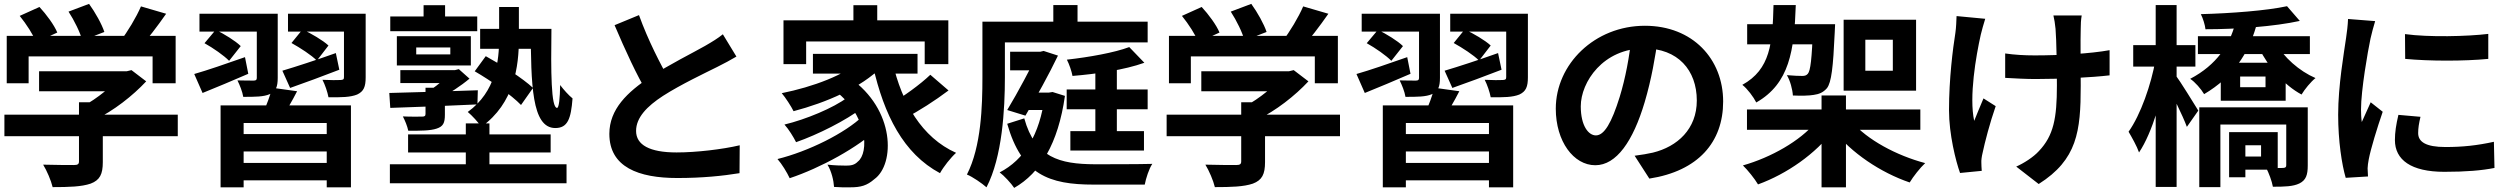 <svg width="413" height="32" viewBox="0 0 413 32" fill="none" xmlns="http://www.w3.org/2000/svg">
<path d="M6.456 11.776H21.208V15.072H6.456V11.776ZM0.728 18.944H29.368V22.496H0.728V18.944ZM13.048 16.896H16.984V26.784C16.984 28.768 16.504 29.76 14.968 30.336C13.464 30.848 11.416 30.912 8.696 30.912C8.44 29.824 7.736 28.192 7.128 27.2C9.176 27.264 11.576 27.264 12.216 27.264C12.856 27.264 13.048 27.104 13.048 26.656V16.896ZM19.96 11.776H20.92L21.72 11.584L24.152 13.44C21.944 15.808 18.776 18.304 15.64 19.808C15.192 19.168 14.168 18.112 13.592 17.6C16.056 16.32 18.776 14.048 19.96 12.48V11.776ZM1.112 5.92H29.016V13.76H25.208V9.312H4.728V13.76H1.112V5.92ZM23.288 1.056L27.448 2.272C25.976 4.384 24.312 6.56 23 7.968L19.864 6.816C21.08 5.248 22.52 2.848 23.288 1.056ZM3.256 2.624L6.52 1.152C7.672 2.4 8.952 4.128 9.464 5.376L5.976 6.976C5.528 5.792 4.344 3.968 3.256 2.624ZM11.32 1.92L14.712 0.64C15.736 2.048 16.824 4 17.24 5.28L13.592 6.688C13.272 5.408 12.28 3.392 11.32 1.92ZM36.44 17.408H57.976V30.944H53.976V20.32H40.248V30.944H36.44V17.408ZM38.36 22.144H55V25.024H38.36V22.144ZM38.552 26.912H55.16V29.792H38.552V26.912ZM44.952 14.496L49.08 15.072C48.248 16.704 47.32 18.304 46.584 19.328L43.448 18.656C44.024 17.408 44.664 15.712 44.952 14.496ZM32.952 2.272H43.288V5.216H32.952V2.272ZM42.424 2.272H45.88V12.864C45.88 14.368 45.56 15.104 44.568 15.552C43.544 16 42.136 16 40.184 16C40.056 15.168 39.608 14.048 39.224 13.28C40.344 13.312 41.56 13.312 41.912 13.312C42.296 13.312 42.424 13.184 42.424 12.864V2.272ZM47.576 2.272H58.616V5.216H47.576V2.272ZM56.824 2.272H60.408V12.768C60.408 14.336 60.088 15.104 59 15.616C57.912 16.064 56.376 16.096 54.264 16.064C54.104 15.2 53.688 13.984 53.272 13.184C54.456 13.248 55.896 13.248 56.28 13.216C56.696 13.184 56.824 13.12 56.824 12.736V2.272ZM46.648 11.68C48.92 11.008 52.248 9.92 55.48 8.768L56.056 11.52C53.304 12.576 50.328 13.696 47.928 14.528L46.648 11.68ZM48.152 7.104L49.976 4.864C51.416 5.536 53.336 6.656 54.264 7.52L52.344 10.016C51.48 9.12 49.592 7.904 48.152 7.104ZM32.088 12.224C34.232 11.616 37.368 10.528 40.472 9.44L41.016 12.192C38.424 13.312 35.704 14.464 33.464 15.36L32.088 12.224ZM33.784 7.136L35.64 4.928C37.048 5.632 38.904 6.752 39.768 7.616L37.848 10.048C37.016 9.184 35.224 7.936 33.784 7.136ZM64.408 27.136H93.592V30.272H64.408V27.136ZM67.416 22.208H90.968V25.184H67.416V22.208ZM76.952 20.384H80.856V28.736H76.952V20.384ZM64.472 2.72H78.84V5.152H64.472V2.72ZM78.424 11.776L80.248 9.28C82.872 10.72 86.36 12.928 88.056 14.528L86.072 17.344C84.504 15.712 81.08 13.312 78.424 11.776ZM69.976 0.864H73.528V4.16H69.976V0.864ZM70.296 14.496H73.496V18.944C73.496 20.32 73.208 20.896 72.12 21.248C71.064 21.6 69.56 21.6 67.448 21.6C67.288 20.832 66.904 19.904 66.552 19.232C67.832 19.296 69.368 19.264 69.72 19.264C70.136 19.264 70.296 19.168 70.296 18.816V14.496ZM64.312 15.36C67.96 15.264 73.56 15.104 78.936 14.912L78.872 17.248C73.656 17.504 68.248 17.696 64.472 17.824L64.312 15.36ZM66.136 11.584H75.224V13.728H66.136V11.584ZM79.32 4.768H89.304V8.064H79.32V4.768ZM74.36 11.584H75.16L75.8 11.424L77.56 12.992C76.12 14.208 74.232 15.424 72.6 16.288C72.28 15.84 71.608 15.104 71.224 14.784C72.312 14.048 73.656 12.928 74.36 12.096V11.584ZM87.672 4.768H91.096C91 11.84 91.032 17.824 92.024 17.824C92.344 17.824 92.504 16.192 92.536 14.048C93.112 14.816 93.944 15.744 94.584 16.256C94.328 19.616 93.784 21.152 91.736 21.152C87.8 21.152 87.736 13.792 87.672 4.768ZM68.76 7.84V8.992H74.392V7.84H68.76ZM65.56 5.984H77.784V10.816H65.56V5.984ZM82.456 1.152H85.72V6.4C85.72 10.912 84.984 17.056 79.512 20.96C79.064 20.256 77.944 19.04 77.272 18.496C81.944 15.136 82.456 9.984 82.456 6.336V1.152ZM121.656 9.344C120.664 9.92 119.64 10.496 118.456 11.072C116.472 12.064 112.472 13.952 109.528 15.84C106.872 17.568 105.08 19.424 105.08 21.632C105.08 23.936 107.32 25.184 111.768 25.184C115.032 25.184 119.352 24.672 122.2 24L122.168 28.608C119.416 29.056 116.056 29.408 111.896 29.408C105.496 29.408 100.664 27.616 100.664 22.112C100.664 18.048 103.64 15.2 107.448 12.704C110.488 10.688 114.52 8.704 116.472 7.584C117.688 6.88 118.584 6.336 119.416 5.664L121.656 9.344ZM105.56 2.496C107.096 6.752 109.112 10.592 110.616 13.28L106.968 15.392C105.208 12.48 103.288 8.288 101.528 4.16L105.56 2.496ZM140.984 0.864H144.92V5.44H140.984V0.864ZM129.432 3.36H156.664V10.592H152.76V6.848H133.176V10.592H129.432V3.36ZM134.296 8.896H151.576V12.16H134.296V8.896ZM137.432 14.592L140.376 12.864C147.928 18.112 147.864 27.136 144.44 29.6C143.224 30.656 142.2 30.944 140.504 30.944C139.704 30.976 138.744 30.944 137.784 30.88C137.72 29.824 137.368 28.288 136.696 27.2C137.88 27.328 138.936 27.36 139.768 27.36C140.568 27.36 141.176 27.264 141.72 26.688C143.544 25.28 143.544 18.944 137.432 14.592ZM142.488 9.728L145.656 11.04C142.264 14.496 136.44 16.96 131.096 18.368C130.744 17.632 129.752 16.096 129.144 15.392C134.232 14.368 139.704 12.384 142.488 9.728ZM139.992 16.096L142.456 17.824C139.8 19.872 135.096 22.24 131.512 23.488C131.096 22.656 130.296 21.344 129.592 20.576C133.08 19.744 137.72 17.824 139.992 16.096ZM142.584 19.136L145.208 21.088C141.784 24.352 135.544 27.744 130.456 29.44C130.008 28.48 129.176 27.104 128.44 26.272C133.496 25.024 139.608 22.016 142.584 19.136ZM147.448 10.272C148.984 16.992 152.28 22.72 157.944 25.248C157.08 26.016 155.864 27.552 155.288 28.608C149.24 25.376 146.04 18.976 144.216 10.912L147.448 10.272ZM153.688 12.352L156.696 14.944C154.488 16.608 151.704 18.4 149.624 19.456L147.16 17.152C149.176 16 152.024 13.952 153.688 12.352ZM166.872 8.544H172.376V11.616H166.872V8.544ZM169.048 15.296H173.816V18.176H169.048V15.296ZM176.216 14.784H189.592V18.048H176.216V14.784ZM176.824 21.664H188.984V24.864H176.824V21.664ZM180.952 10.304H184.504V23.328H180.952V10.304ZM171.416 8.544H171.864L172.408 8.416L174.776 9.184C173.336 12.192 171.224 16.032 169.4 19.104L166.392 18.176C168.216 15.168 170.328 11.104 171.416 8.928V8.544ZM186.552 7.776L189.048 10.368C185.752 11.552 181.112 12.224 177.176 12.544C177.048 11.808 176.632 10.592 176.248 9.856C179.928 9.44 184.088 8.704 186.552 7.776ZM169.208 19.552C171 26.048 175.064 27.104 180.824 27.136C182.424 27.136 188.376 27.136 190.36 27.072C189.816 27.872 189.304 29.472 189.112 30.496H180.664C173.304 30.496 168.792 28.864 166.392 20.448L169.208 19.552ZM172.6 15.296H173.272L173.88 15.2L175.928 15.84C174.808 23.712 171.864 28.576 167.544 31.04C167.064 30.304 165.848 28.992 165.144 28.48C169.176 26.4 171.768 22.304 172.6 15.872V15.296ZM174.008 0.832H178.008V5.344H174.008V0.832ZM164.248 3.584H189.592V7.008H164.248V3.584ZM162.296 3.584H166.008V12.8C166.008 18.016 165.592 25.92 162.968 30.944C162.264 30.304 160.632 29.184 159.736 28.832C162.104 24.224 162.296 17.504 162.296 12.8V3.584ZM198.456 11.776H213.208V15.072H198.456V11.776ZM192.728 18.944H221.368V22.496H192.728V18.944ZM205.048 16.896H208.984V26.784C208.984 28.768 208.504 29.76 206.968 30.336C205.464 30.848 203.416 30.912 200.696 30.912C200.44 29.824 199.736 28.192 199.128 27.2C201.176 27.264 203.576 27.264 204.216 27.264C204.856 27.264 205.048 27.104 205.048 26.656V16.896ZM211.96 11.776H212.92L213.72 11.584L216.152 13.44C213.944 15.808 210.776 18.304 207.64 19.808C207.192 19.168 206.168 18.112 205.592 17.6C208.056 16.32 210.776 14.048 211.96 12.48V11.776ZM193.112 5.92H221.016V13.76H217.208V9.312H196.728V13.76H193.112V5.92ZM215.288 1.056L219.448 2.272C217.976 4.384 216.312 6.56 215 7.968L211.864 6.816C213.08 5.248 214.52 2.848 215.288 1.056ZM195.256 2.624L198.52 1.152C199.672 2.4 200.952 4.128 201.464 5.376L197.976 6.976C197.528 5.792 196.344 3.968 195.256 2.624ZM203.32 1.92L206.712 0.64C207.736 2.048 208.824 4 209.24 5.28L205.592 6.688C205.272 5.408 204.28 3.392 203.32 1.92ZM228.44 17.408H249.976V30.944H245.976V20.32H232.248V30.944H228.44V17.408ZM230.36 22.144H247V25.024H230.36V22.144ZM230.552 26.912H247.16V29.792H230.552V26.912ZM236.952 14.496L241.08 15.072C240.248 16.704 239.32 18.304 238.584 19.328L235.448 18.656C236.024 17.408 236.664 15.712 236.952 14.496ZM224.952 2.272H235.288V5.216H224.952V2.272ZM234.424 2.272H237.88V12.864C237.88 14.368 237.56 15.104 236.568 15.552C235.544 16 234.136 16 232.184 16C232.056 15.168 231.608 14.048 231.224 13.28C232.344 13.312 233.56 13.312 233.912 13.312C234.296 13.312 234.424 13.184 234.424 12.864V2.272ZM239.576 2.272H250.616V5.216H239.576V2.272ZM248.824 2.272H252.408V12.768C252.408 14.336 252.088 15.104 251 15.616C249.912 16.064 248.376 16.096 246.264 16.064C246.104 15.2 245.688 13.984 245.272 13.184C246.456 13.248 247.896 13.248 248.28 13.216C248.696 13.184 248.824 13.12 248.824 12.736V2.272ZM238.648 11.68C240.92 11.008 244.248 9.92 247.48 8.768L248.056 11.52C245.304 12.576 242.328 13.696 239.928 14.528L238.648 11.68ZM240.152 7.104L241.976 4.864C243.416 5.536 245.336 6.656 246.264 7.52L244.344 10.016C243.48 9.12 241.592 7.904 240.152 7.104ZM224.088 12.224C226.232 11.616 229.368 10.528 232.472 9.44L233.016 12.192C230.424 13.312 227.704 14.464 225.464 15.36L224.088 12.224ZM225.784 7.136L227.64 4.928C229.048 5.632 230.904 6.752 231.768 7.616L229.848 10.048C229.016 9.184 227.224 7.936 225.784 7.136ZM273.912 6.08C273.464 9.344 272.824 13.088 271.704 16.864C269.784 23.328 267.032 27.296 263.544 27.296C259.96 27.296 257.016 23.36 257.016 17.952C257.016 10.592 263.448 4.256 271.736 4.256C279.64 4.256 284.664 9.76 284.664 16.768C284.664 23.488 280.536 28.256 272.472 29.504L270.04 25.728C271.288 25.568 272.184 25.408 273.048 25.216C277.112 24.224 280.312 21.312 280.312 16.608C280.312 11.584 277.176 8 271.64 8C264.856 8 261.144 13.536 261.144 17.568C261.144 20.8 262.424 22.368 263.64 22.368C265.016 22.368 266.232 20.32 267.576 16C268.504 12.992 269.208 9.312 269.528 5.952L273.912 6.08ZM288.6 18.08H317.24V21.44H288.6V18.08ZM300.92 15.776H304.952V30.944H300.92V15.776ZM299.896 20.256L302.872 21.504C299.992 25.376 295.192 28.736 290.424 30.464C289.88 29.536 288.728 28.096 287.928 27.328C292.568 26.016 297.4 23.264 299.896 20.256ZM305.944 20.128C308.44 23.072 313.304 25.696 318.04 26.944C317.208 27.712 316.056 29.184 315.48 30.144C310.68 28.512 305.816 25.248 302.872 21.472L305.944 20.128ZM288.632 4H301.08V7.328H288.632V4ZM299.512 4H303.16C303.16 4 303.128 4.928 303.096 5.376C302.84 11.104 302.552 13.6 301.816 14.56C301.176 15.296 300.504 15.552 299.608 15.68C298.872 15.808 297.56 15.84 296.184 15.776C296.12 14.752 295.736 13.312 295.192 12.416C296.28 12.512 297.24 12.544 297.72 12.544C298.136 12.544 298.392 12.48 298.648 12.192C299.096 11.68 299.32 9.76 299.512 4.544V4ZM292.984 0.832H296.664C296.408 8.32 295.64 13.792 290.136 16.928C289.688 16.032 288.664 14.656 287.832 14.016C292.472 11.456 292.824 7.136 292.984 0.832ZM308.152 6.56V11.68H312.696V6.56H308.152ZM304.568 3.264H316.536V14.976H304.568V3.264ZM343.896 2.56C343.768 3.264 343.736 4.032 343.736 4.768C343.672 6.24 343.736 12.288 343.736 14.176C343.736 21.696 343.16 26.368 336.792 30.4L333.08 27.52C334.328 26.976 335.928 25.952 336.824 24.96C339.256 22.4 339.8 19.52 339.8 14.144C339.8 11.744 339.736 6.56 339.576 4.768C339.512 4 339.352 3.072 339.224 2.56H343.896ZM331.256 8.832C332.824 9.056 334.392 9.152 336.12 9.152C340.248 9.152 345.368 8.864 348.504 8.288V12.448C345.464 12.8 340.536 13.056 336.216 13.056C334.808 13.056 332.856 12.96 331.256 12.864V8.832ZM327.96 3.104C327.704 3.904 327.384 5.056 327.224 5.728C326.424 9.28 325.272 16 326.136 19.968C326.552 18.976 327.16 17.408 327.672 16.256L329.688 17.536C328.728 20.288 327.896 23.488 327.512 25.312C327.384 25.824 327.288 26.528 327.32 26.88C327.32 27.232 327.352 27.776 327.384 28.224L323.8 28.576C323.096 26.624 321.976 22.176 321.976 18.208C321.976 12.96 322.616 8.032 323.032 5.408C323.16 4.544 323.192 3.456 323.224 2.656L327.96 3.104ZM363.096 5.984H381.592V8.928H363.096V5.984ZM370.072 12.64V14.4H374.264V12.64H370.072ZM366.872 10.368H377.592V16.64H366.872V10.368ZM363.32 17.728H379.352V20.576H366.808V30.912H363.32V17.728ZM377.688 17.728H381.24V27.328C381.24 28.896 380.952 29.76 379.864 30.304C378.808 30.816 377.4 30.848 375.48 30.848C375.32 29.92 374.808 28.576 374.36 27.712C375.512 27.776 376.792 27.776 377.176 27.744C377.56 27.712 377.688 27.616 377.688 27.296V17.728ZM377.816 1.024L379.928 3.456C375.704 4.384 369.464 4.832 364.344 4.832C364.28 4.16 363.928 3.008 363.576 2.336C368.536 2.208 374.424 1.76 377.816 1.024ZM375.928 7.04C377.24 9.44 379.832 11.744 382.52 12.896C381.752 13.504 380.728 14.752 380.216 15.616C377.336 14.08 374.712 11.04 373.208 7.968L375.928 7.04ZM369.24 3.936L372.696 4.416C371.448 8.768 368.952 12.704 364.12 15.552C363.64 14.72 362.584 13.504 361.816 13.024C366.232 10.72 368.376 7.296 369.24 3.936ZM369.912 21.824H376.28V28.032H369.912V25.856H373.528V24H369.912V21.824ZM368.248 21.824H370.936V29.28H368.248V21.824ZM352.408 7.456H362.68V11.008H352.408V7.456ZM356.12 0.832H359.576V30.88H356.12V0.832ZM356.088 9.888L358.2 10.624C357.336 15.68 355.576 21.92 353.368 25.184C353.016 24.16 352.184 22.688 351.64 21.76C353.624 18.976 355.384 13.952 356.088 9.888ZM359.384 12.384C360.056 13.248 362.616 17.376 363.16 18.272L361.272 20.96C360.6 19.104 358.712 15.36 357.912 13.856L359.384 12.384ZM397.304 5.632C401.24 6.176 407.64 6.016 411.064 5.6V9.728C407.16 10.112 401.336 10.112 397.336 9.728L397.304 5.632ZM399.864 19.296C399.608 20.384 399.48 21.152 399.48 21.984C399.48 23.424 400.728 24.288 403.992 24.288C406.84 24.288 409.208 24.032 411.992 23.424L412.088 27.744C410.008 28.16 407.416 28.384 403.8 28.384C398.296 28.384 395.64 26.4 395.64 23.136C395.64 21.856 395.832 20.608 396.216 18.976L399.864 19.296ZM392.376 3.488C392.152 4.16 391.736 5.792 391.608 6.368C391.16 8.48 390.04 14.88 390.04 18.08C390.04 18.72 390.072 19.52 390.168 20.16C390.648 19.072 391.16 17.984 391.64 16.896L393.624 18.464C392.696 21.152 391.64 24.608 391.32 26.304C391.224 26.784 391.128 27.488 391.128 27.808C391.16 28.16 391.16 28.704 391.192 29.152L387.512 29.376C386.872 27.2 386.264 23.296 386.264 18.944C386.264 14.112 387.224 8.736 387.576 6.24C387.704 5.376 387.864 4.16 387.896 3.136L392.376 3.488Z" fill="black"/>
</svg>
